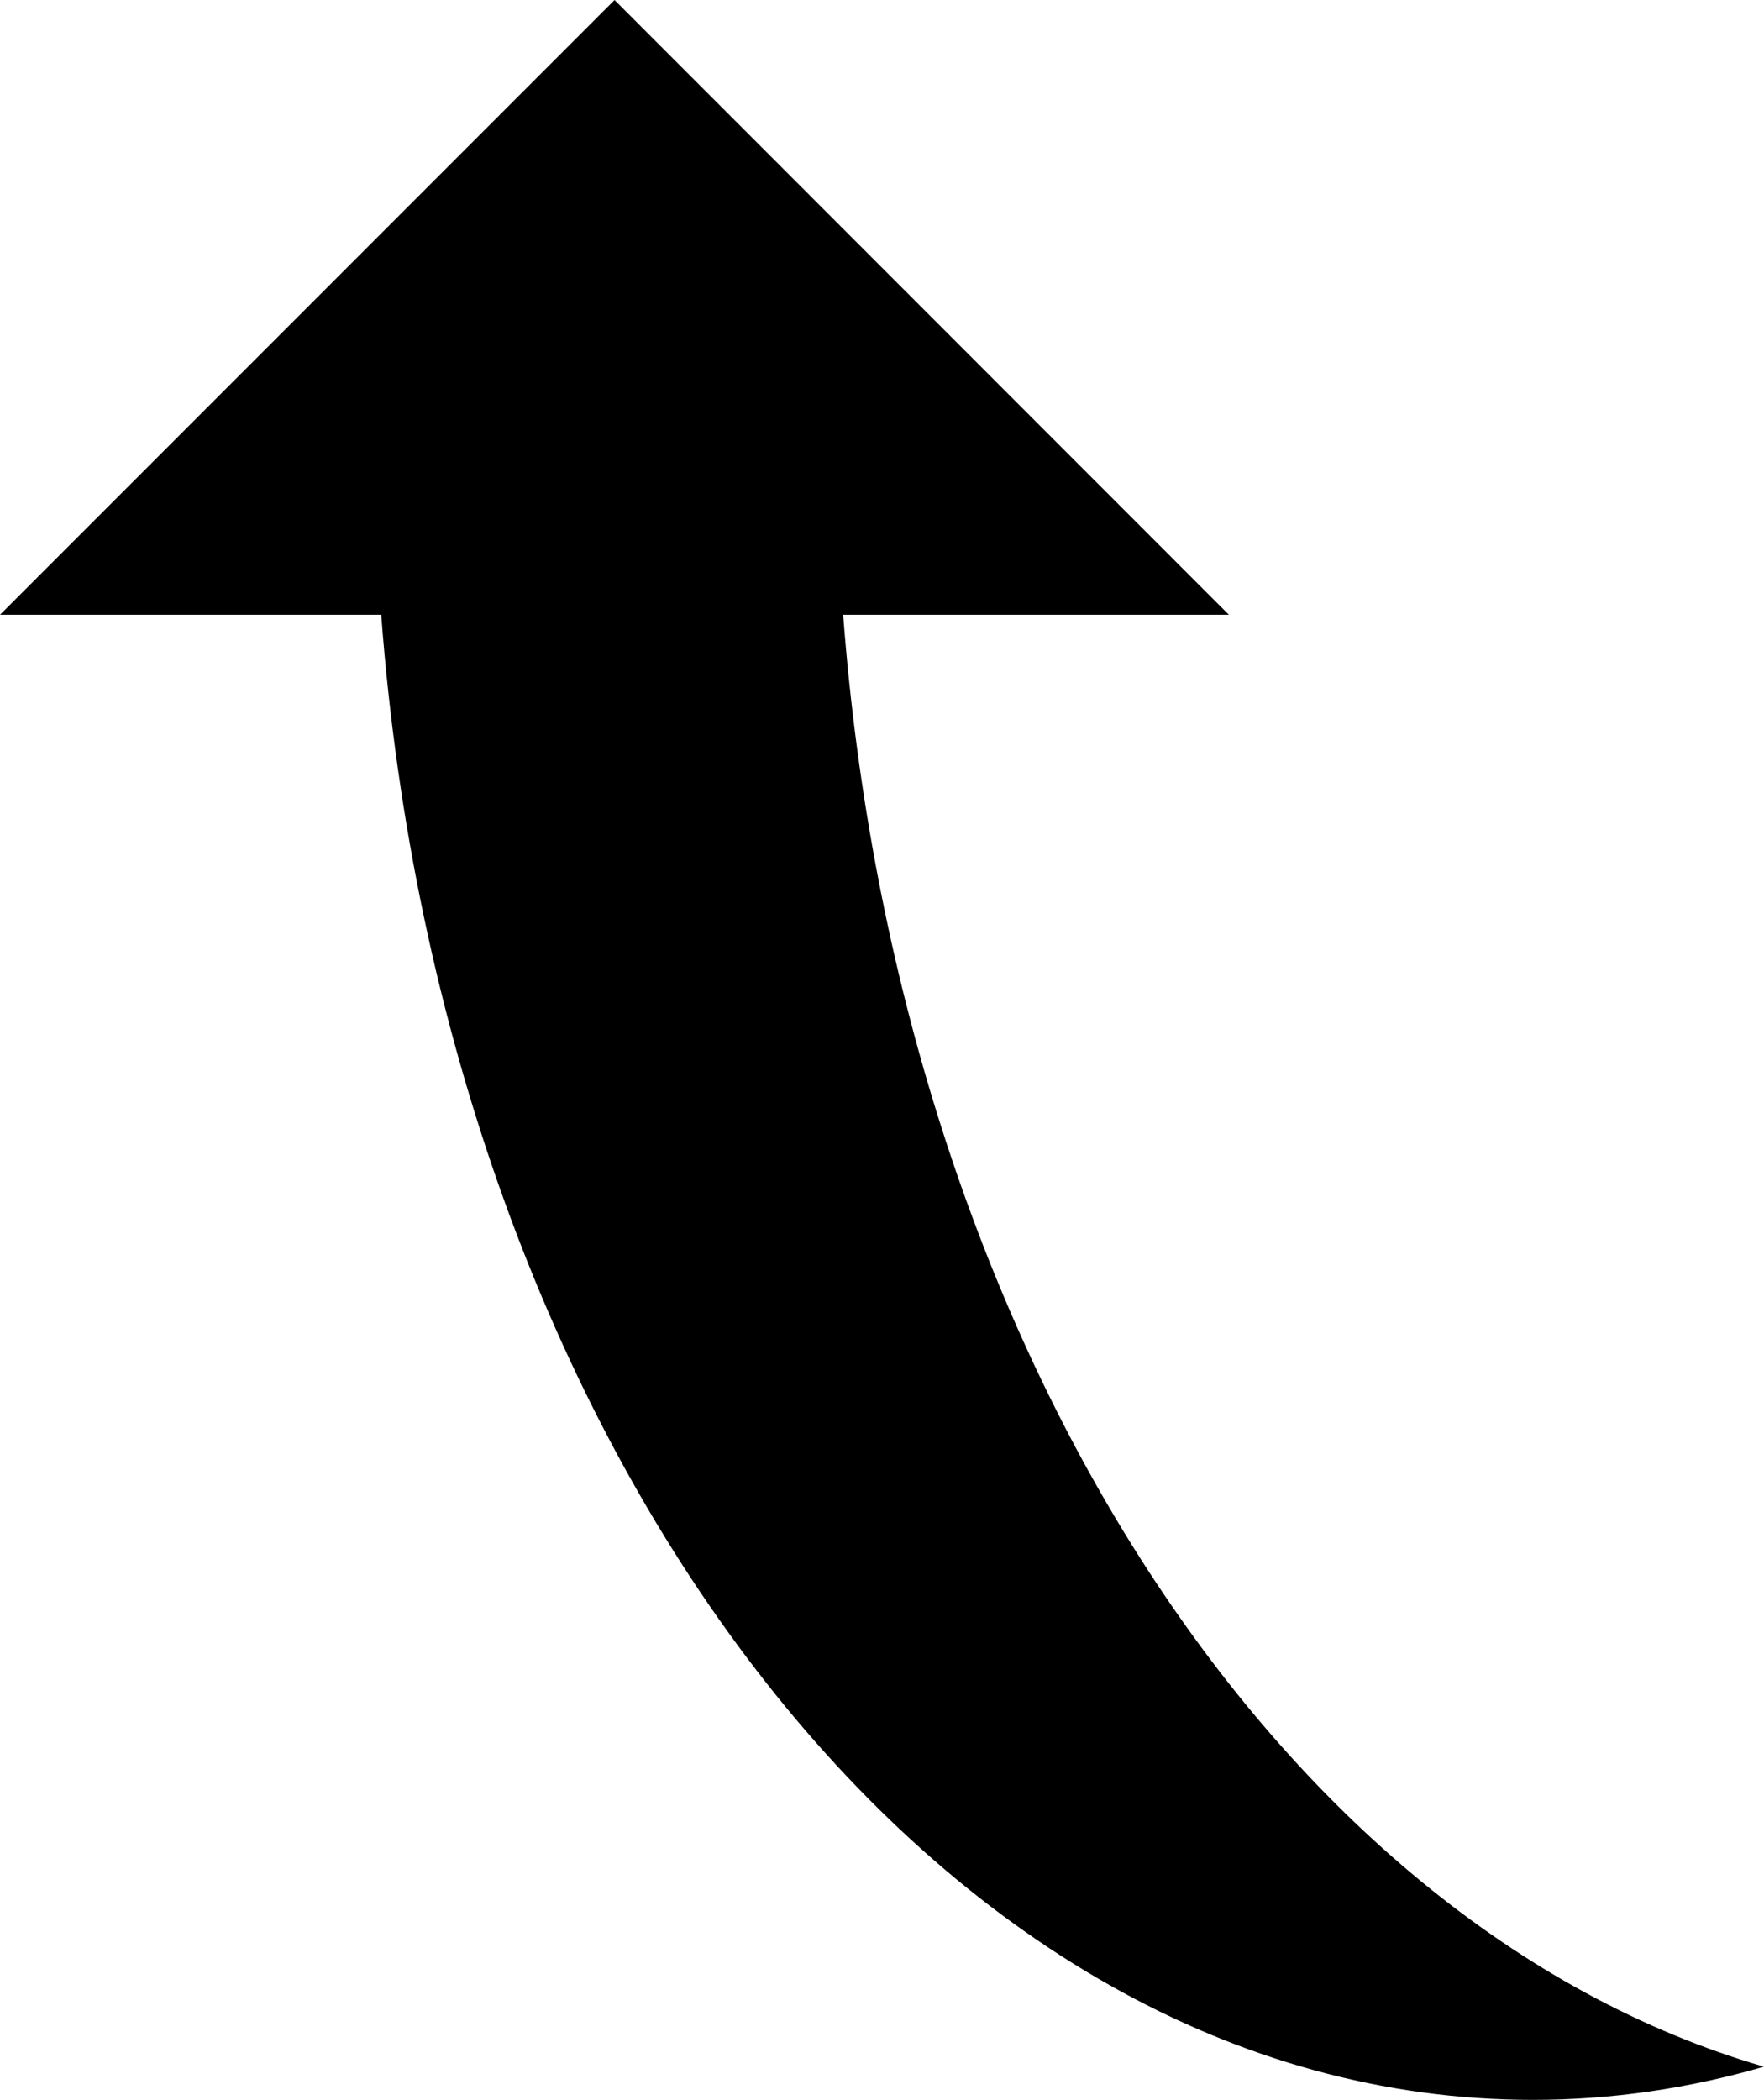 <?xml version="1.0" encoding="iso-8859-1"?>
<!-- Generator: Adobe Illustrator 16.0.4, SVG Export Plug-In . SVG Version: 6.00 Build 0)  -->
<!DOCTYPE svg PUBLIC "-//W3C//DTD SVG 1.1//EN" "http://www.w3.org/Graphics/SVG/1.1/DTD/svg11.dtd">
<svg version="1.1" id="Capa_1" xmlns="http://www.w3.org/2000/svg" xmlns:xlink="http://www.w3.org/1999/xlink" x="0px" y="0px"
	 width="21.85px" height="26px" viewBox="0 0 21.85 26" style="enable-background:new 0 0 21.85 26;" xml:space="preserve">
<g>
	<path d="M4.722,7.612H0L7.612,0l7.61,7.612h-4.778c0.678,8.969,5.349,16.215,11.405,17.977C20.925,25.857,19.968,26,18.987,26
		C11.589,26,5.5,17.951,4.722,7.612z"/>
</g>
<g>
</g>
<g>
</g>
<g>
</g>
<g>
</g>
<g>
</g>
<g>
</g>
<g>
</g>
<g>
</g>
<g>
</g>
<g>
</g>
<g>
</g>
<g>
</g>
<g>
</g>
<g>
</g>
<g>
</g>
</svg>

